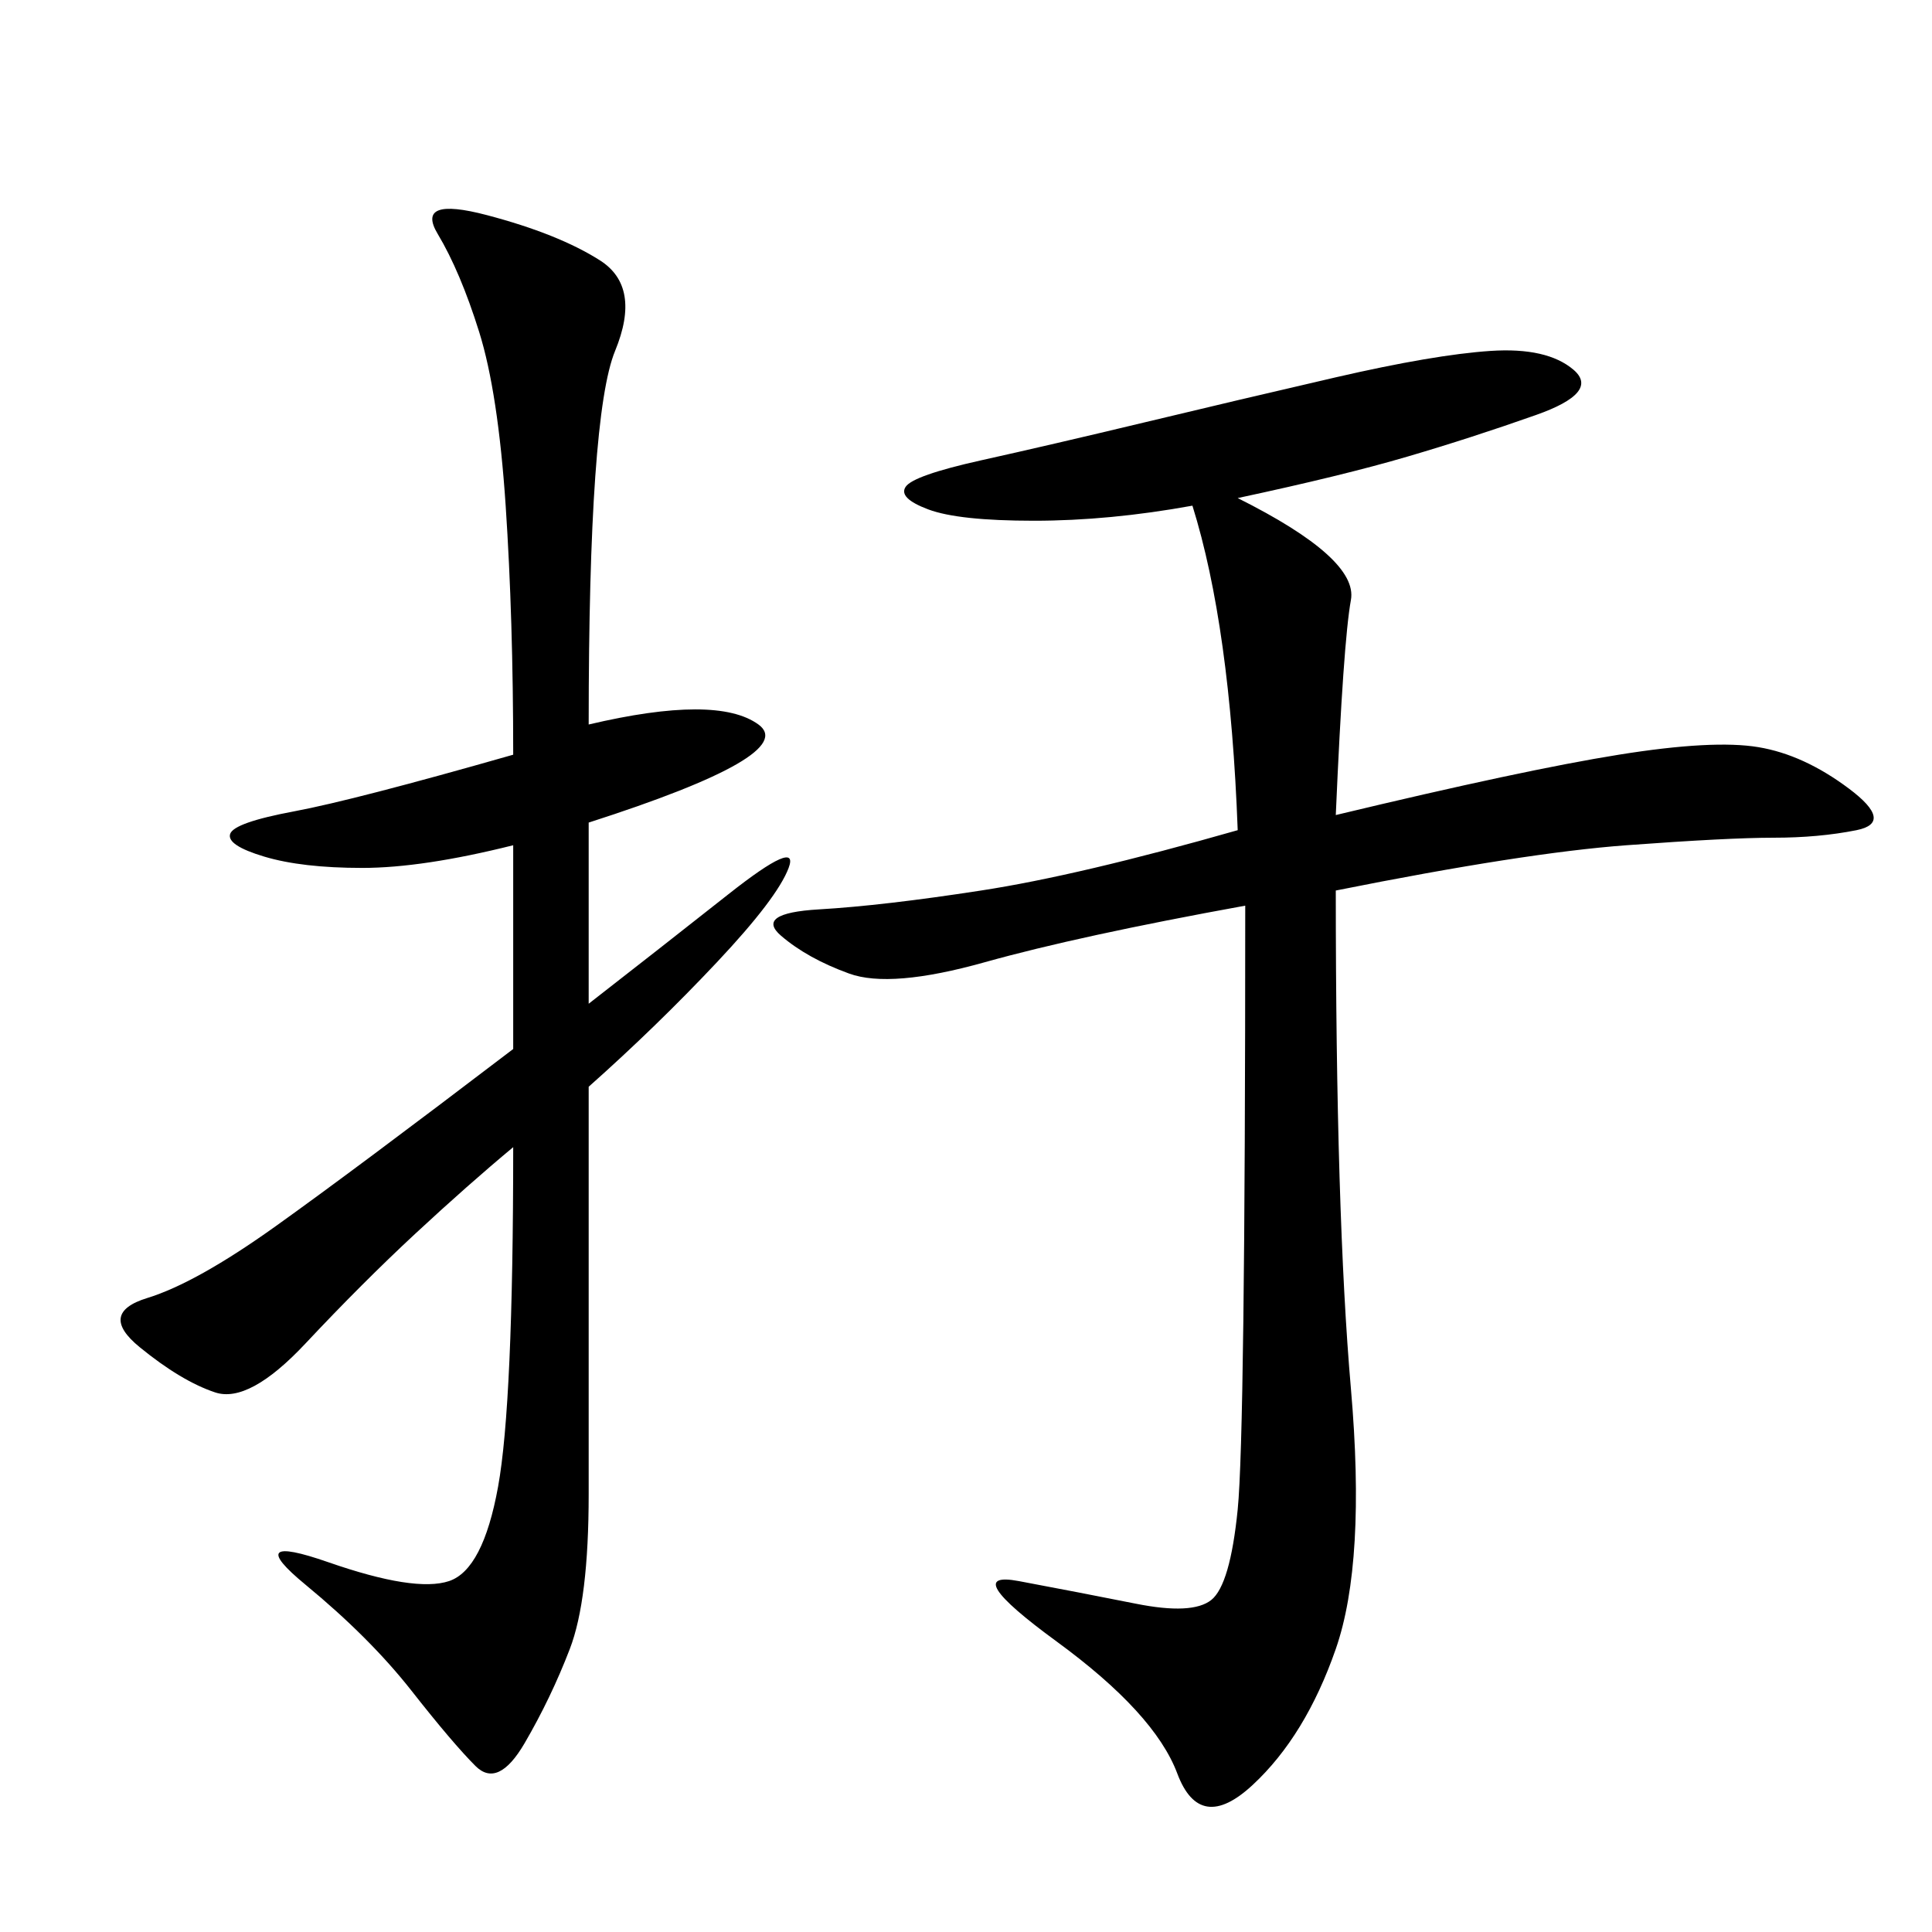 <svg xmlns="http://www.w3.org/2000/svg" xmlns:xlink="http://www.w3.org/1999/xlink" width="300" height="300"><path d="M192.19 128.91Q191.02 97.27 185.16 78.52L185.16 78.52Q172.27 80.86 160.55 80.86L160.55 80.86Q148.83 80.86 144.14 79.10Q139.45 77.34 140.63 75.59Q141.80 73.83 152.34 71.48Q162.89 69.14 177.54 65.63Q192.19 62.11 207.42 58.59Q222.66 55.08 231.45 54.49Q240.23 53.91 244.34 57.42Q248.44 60.94 238.48 64.45Q228.52 67.97 218.55 70.90Q208.59 73.83 192.19 77.34L192.19 77.34Q210.94 86.72 209.77 93.16Q208.59 99.61 207.42 126.56L207.42 126.56Q236.72 119.53 251.37 117.19Q266.02 114.84 273.05 116.02Q280.08 117.19 287.11 122.46Q294.14 127.73 288.28 128.91Q282.42 130.08 275.39 130.08L275.39 130.08Q268.36 130.08 252.54 131.25Q236.72 132.42 207.42 138.28L207.42 138.28Q207.42 188.67 209.77 215.63Q212.11 242.58 207.42 256.05Q202.73 269.53 194.53 277.15Q186.33 284.77 182.81 275.39Q179.30 266.02 164.06 254.88Q148.83 243.75 158.20 245.51Q167.58 247.27 176.37 249.02Q185.16 250.78 188.09 248.44Q191.02 246.09 192.19 234.38Q193.36 222.66 193.36 140.63L193.36 140.63Q167.58 145.31 152.93 149.41Q138.28 153.52 131.84 151.17Q125.39 148.83 121.29 145.31Q117.19 141.80 127.15 141.21Q137.11 140.63 152.34 138.28Q167.58 135.94 192.19 128.91L192.19 128.91ZM91.41 168.75L91.41 232.03Q91.41 248.44 88.48 256.05Q85.55 263.67 81.45 270.70Q77.34 277.73 73.83 274.22Q70.31 270.70 63.87 262.50Q57.42 254.30 47.46 246.09Q37.50 237.89 50.98 242.58Q64.45 247.27 69.73 245.51Q75 243.75 77.34 230.86Q79.69 217.97 79.69 178.13L79.69 178.13Q72.66 183.98 64.45 191.60Q56.25 199.22 47.46 208.59Q38.67 217.97 33.40 216.21Q28.13 214.45 21.68 209.18Q15.23 203.91 22.85 201.56Q30.47 199.22 42.77 190.43Q55.08 181.64 79.69 162.89L79.69 162.89L79.69 131.25Q65.63 134.77 56.25 134.77L56.25 134.77Q46.88 134.77 41.02 133.01Q35.16 131.25 35.74 129.49Q36.33 127.73 45.70 125.98Q55.08 124.22 79.69 117.19L79.69 117.19Q79.69 96.09 78.52 78.52Q77.34 60.94 74.41 51.56Q71.48 42.19 67.97 36.33Q64.45 30.47 75.59 33.40Q86.72 36.33 93.16 40.43Q99.61 44.53 95.51 54.49Q91.41 64.45 91.41 112.50L91.41 112.50Q111.33 107.81 117.77 112.50Q124.22 117.19 91.41 127.73L91.41 127.73L91.41 155.86Q101.95 147.66 113.09 138.87Q124.22 130.08 122.46 134.77Q120.70 139.45 111.33 149.41Q101.95 159.38 91.41 168.75L91.41 168.75Z"/></svg>
